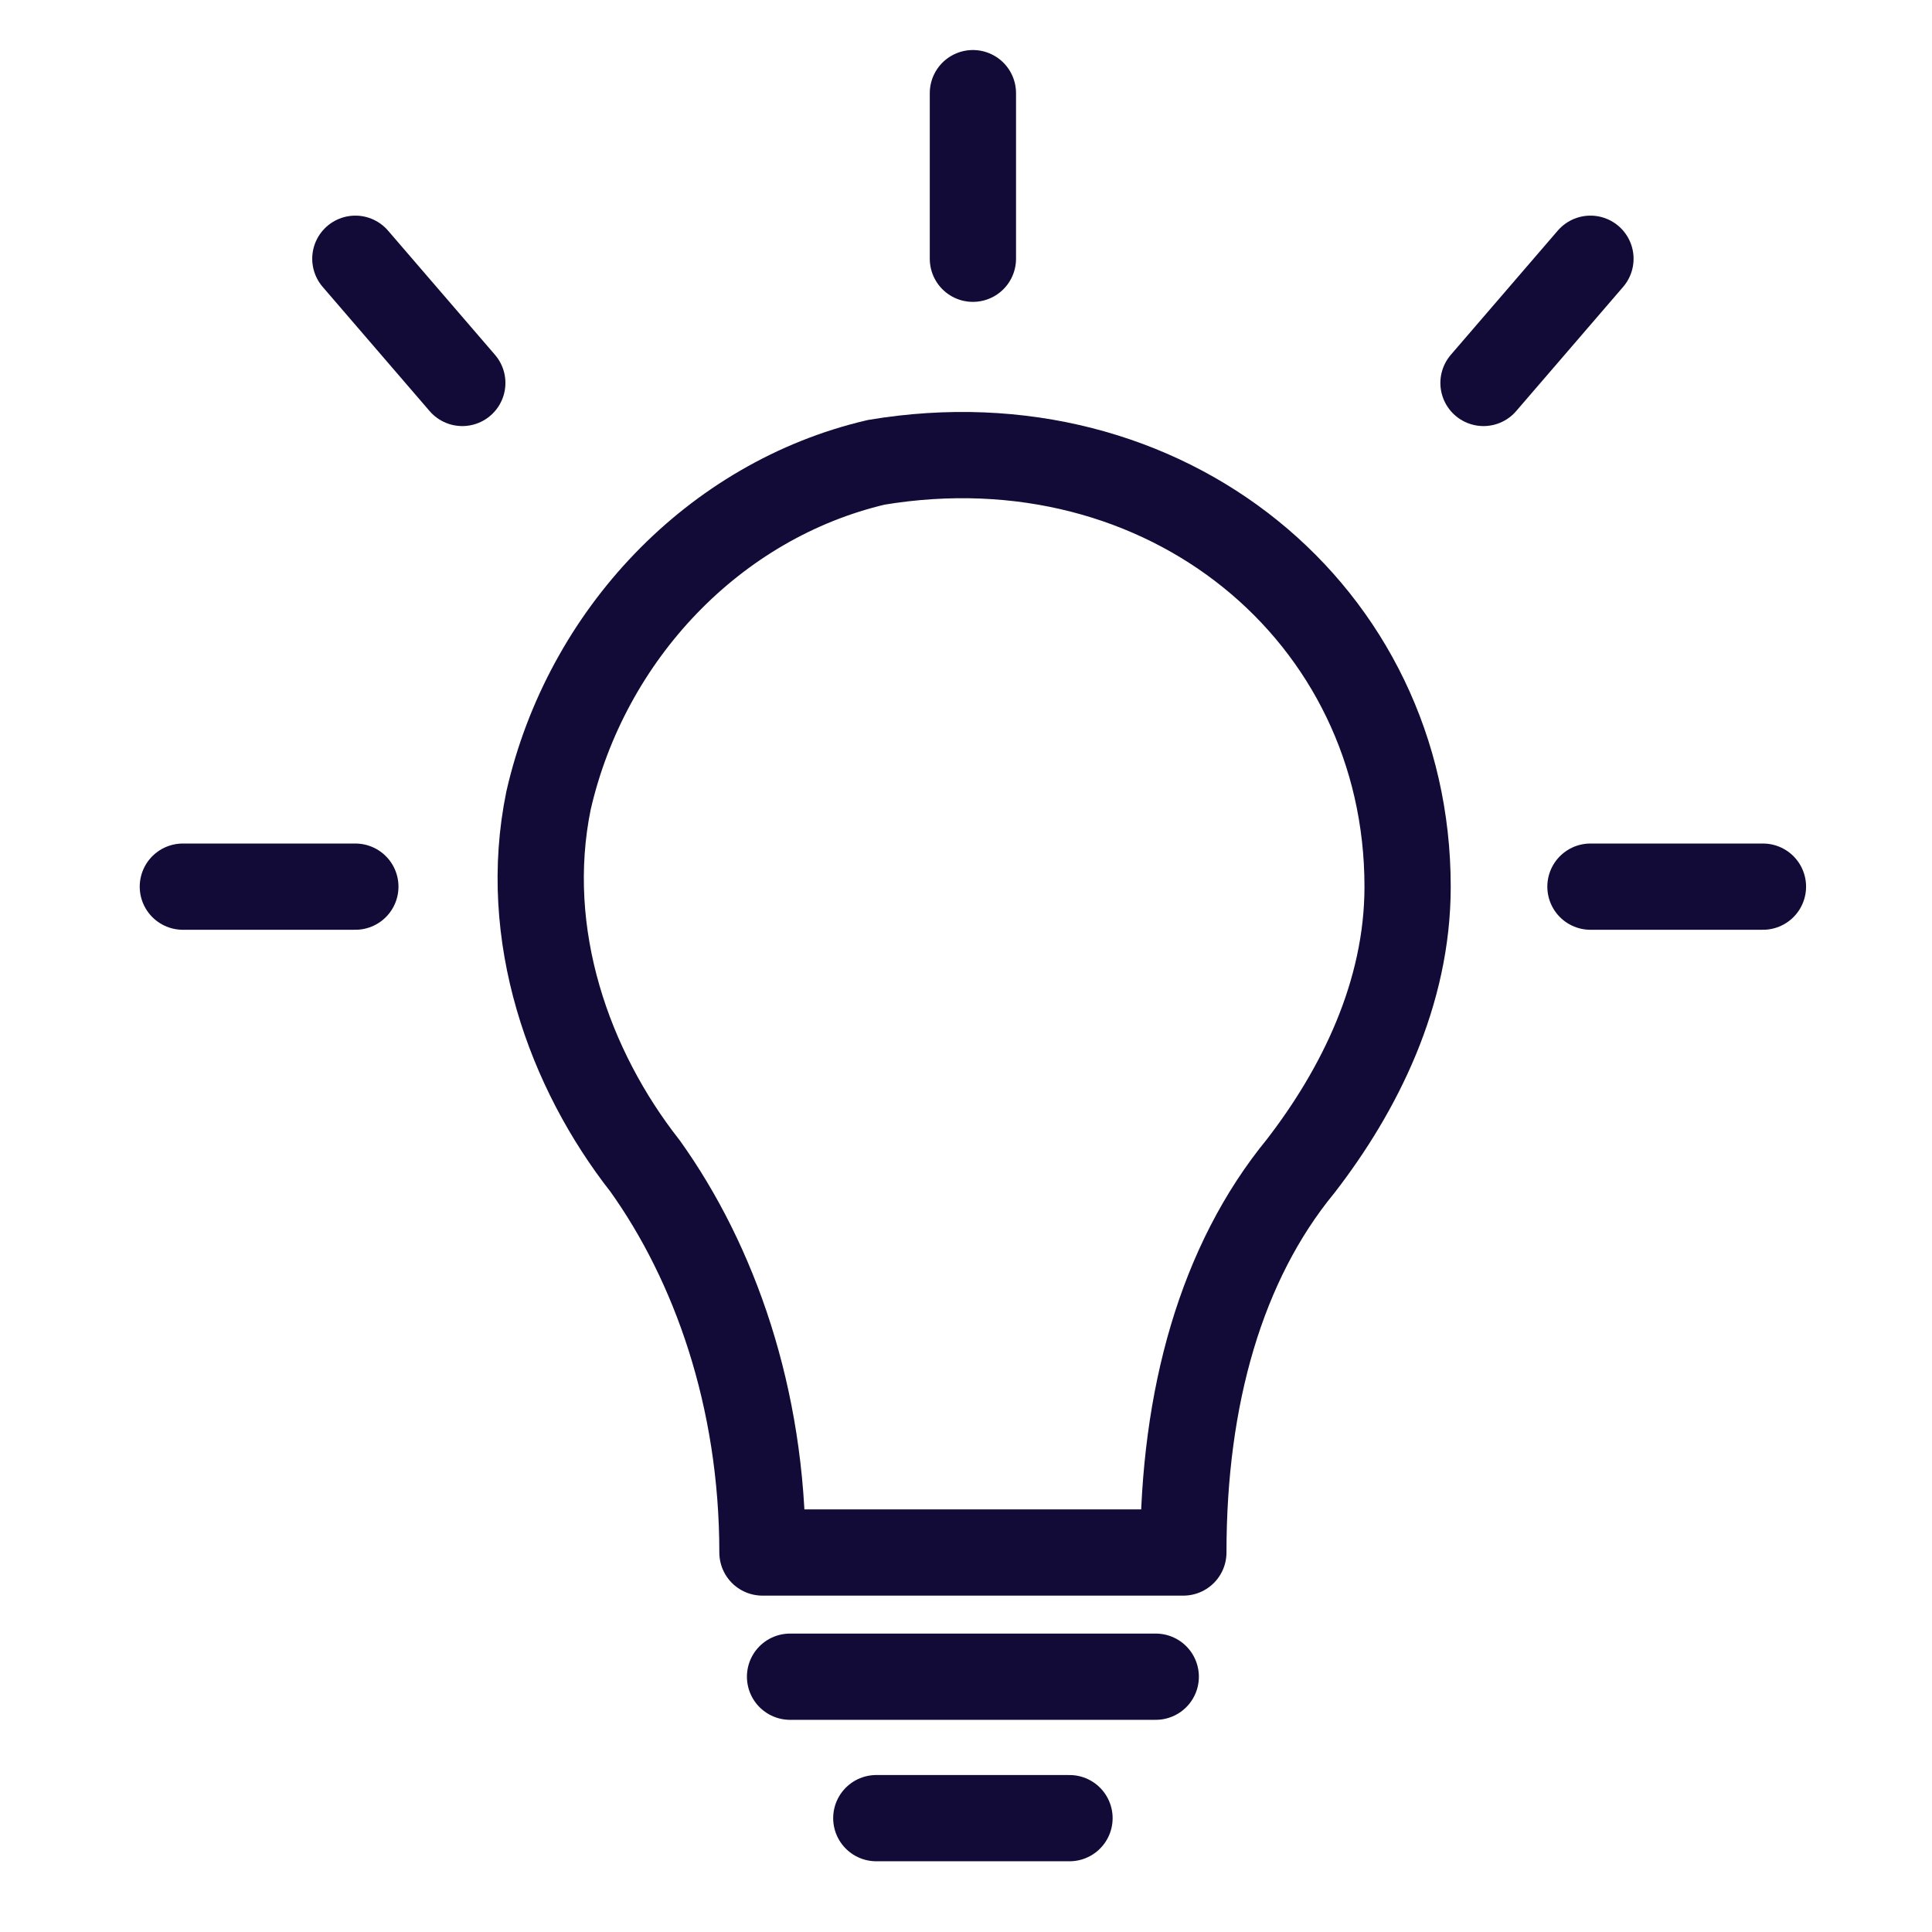 <?xml version="1.0" encoding="utf-8"?>
<!-- Generator: Adobe Illustrator 27.3.0, SVG Export Plug-In . SVG Version: 6.00 Build 0)  -->
<svg version="1.1" id="Calque_1" xmlns="http://www.w3.org/2000/svg" xmlns:xlink="http://www.w3.org/1999/xlink" x="0px" y="0px"
	 viewBox="0 0 56 56" style="enable-background:new 0 0 56 56;" xml:space="preserve">
<style type="text/css">
	.st0{fill:none;stroke:#130B37;stroke-width:2.5;stroke-linecap:round;stroke-linejoin:round;stroke-miterlimit:10;}
</style>
<g>
	<line class="st0" x1="22.9" y1="48.6" x2="33.5" y2="48.6"/>
	<line class="st0" x1="25.4" y1="52.7" x2="31" y2="52.7"/>
	<line class="st0" x1="51.1" y1="25.7" x2="46.1" y2="25.7"/>
	<line class="st0" x1="28.2" y1="7.5" x2="28.2" y2="2.7"/>
	<line class="st0" x1="13.4" y1="11.1" x2="10.3" y2="7.5"/>
	<line class="st0" x1="5.3" y1="25.7" x2="10.3" y2="25.7"/>
	<line class="st0" x1="43" y1="11.1" x2="46.1" y2="7.5"/>
	<path class="st0" d="M25.4,13.4c-4.7,1.1-8.4,5-9.5,9.8c-0.8,3.9,0.6,7.8,2.8,10.6c2,2.8,3.4,6.7,3.4,11.2h6.1h6.1
		c0-4.5,1.1-8.4,3.4-11.2c1.7-2.2,3.1-5,3.1-8.1C40.8,17.8,33.8,12,25.4,13.4z"/>
</g>
</svg>
